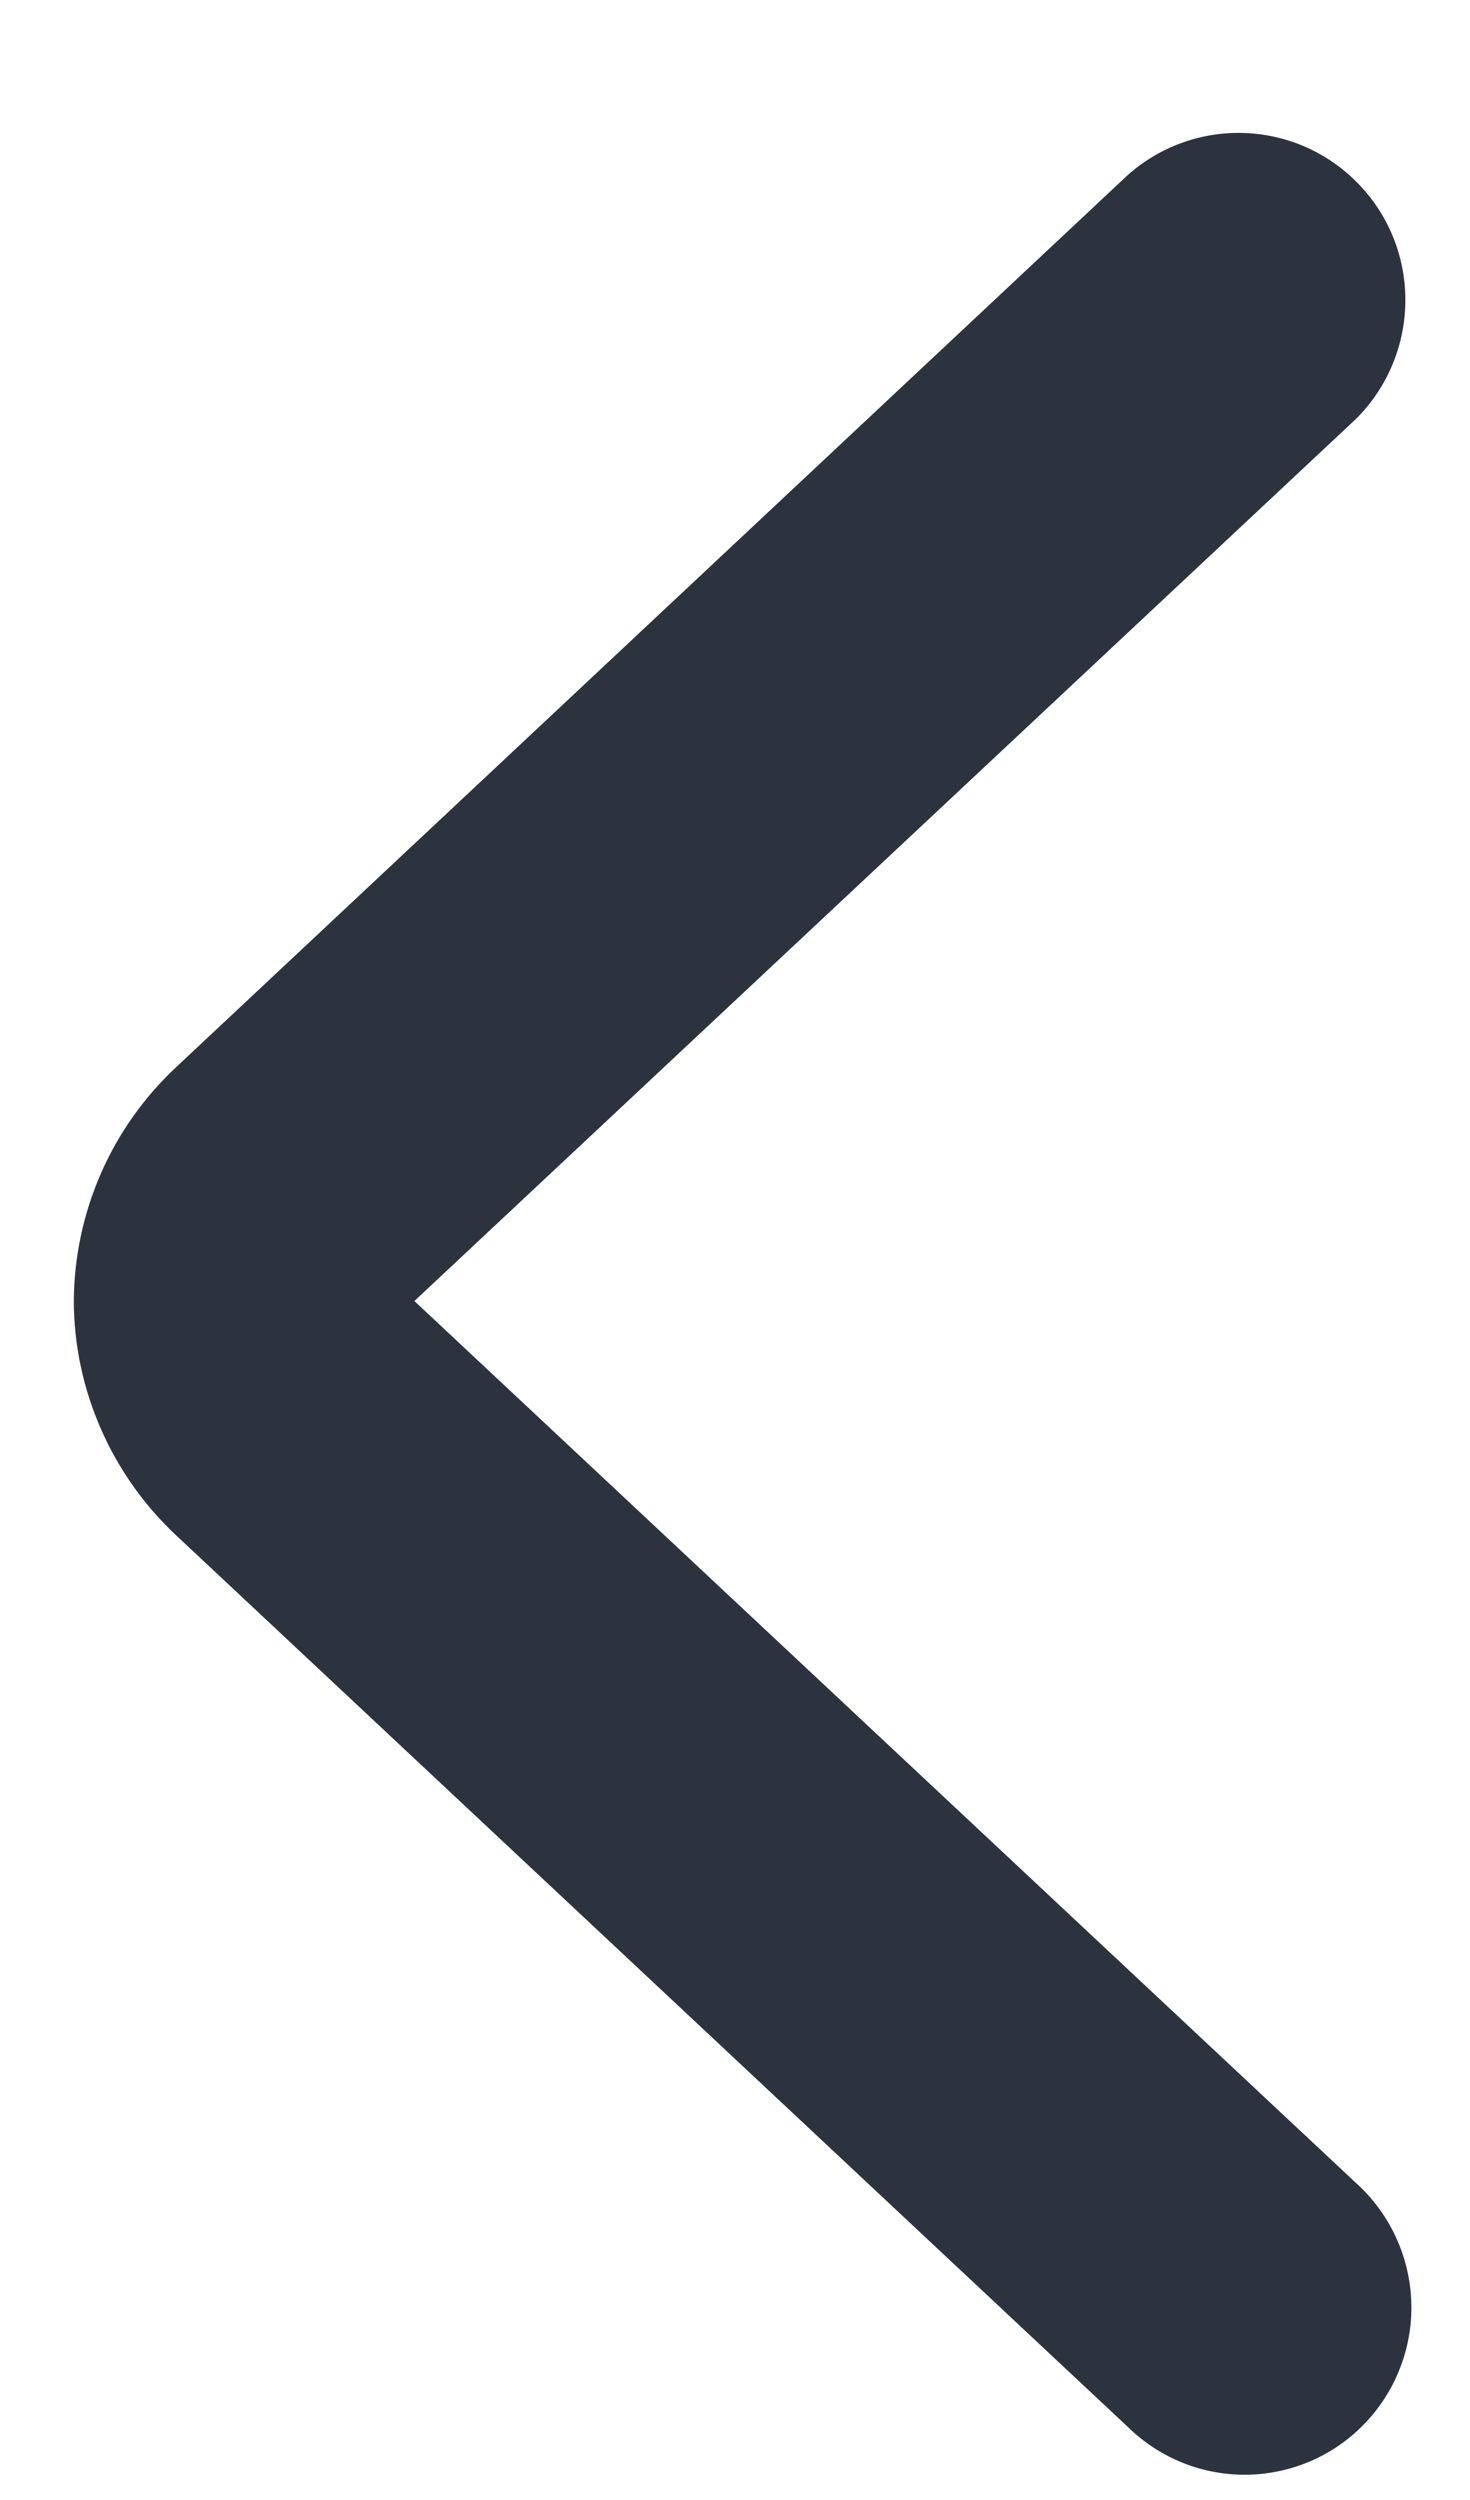 <svg width="10" height="17" viewBox="0 0 10 17" fill="none" xmlns="http://www.w3.org/2000/svg">
<path d="M0.502 8.847C0.504 8.547 0.567 8.252 0.687 7.978C0.807 7.704 0.982 7.458 1.201 7.254L7.671 1.191C7.892 0.994 8.182 0.891 8.477 0.905C8.773 0.918 9.052 1.047 9.254 1.264C9.457 1.48 9.567 1.768 9.56 2.065C9.554 2.361 9.432 2.644 9.221 2.852L2.819 8.847L9.221 14.841C9.334 14.942 9.426 15.065 9.491 15.202C9.556 15.339 9.593 15.487 9.6 15.639C9.607 15.79 9.584 15.942 9.531 16.084C9.479 16.227 9.399 16.357 9.295 16.468C9.192 16.579 9.067 16.668 8.929 16.73C8.791 16.791 8.642 16.825 8.49 16.828C8.339 16.831 8.188 16.804 8.048 16.748C7.907 16.692 7.779 16.608 7.671 16.502L1.202 10.444C0.982 10.239 0.807 9.992 0.687 9.718C0.566 9.443 0.503 9.147 0.502 8.847Z" fill="#2D333E"/>
</svg>
